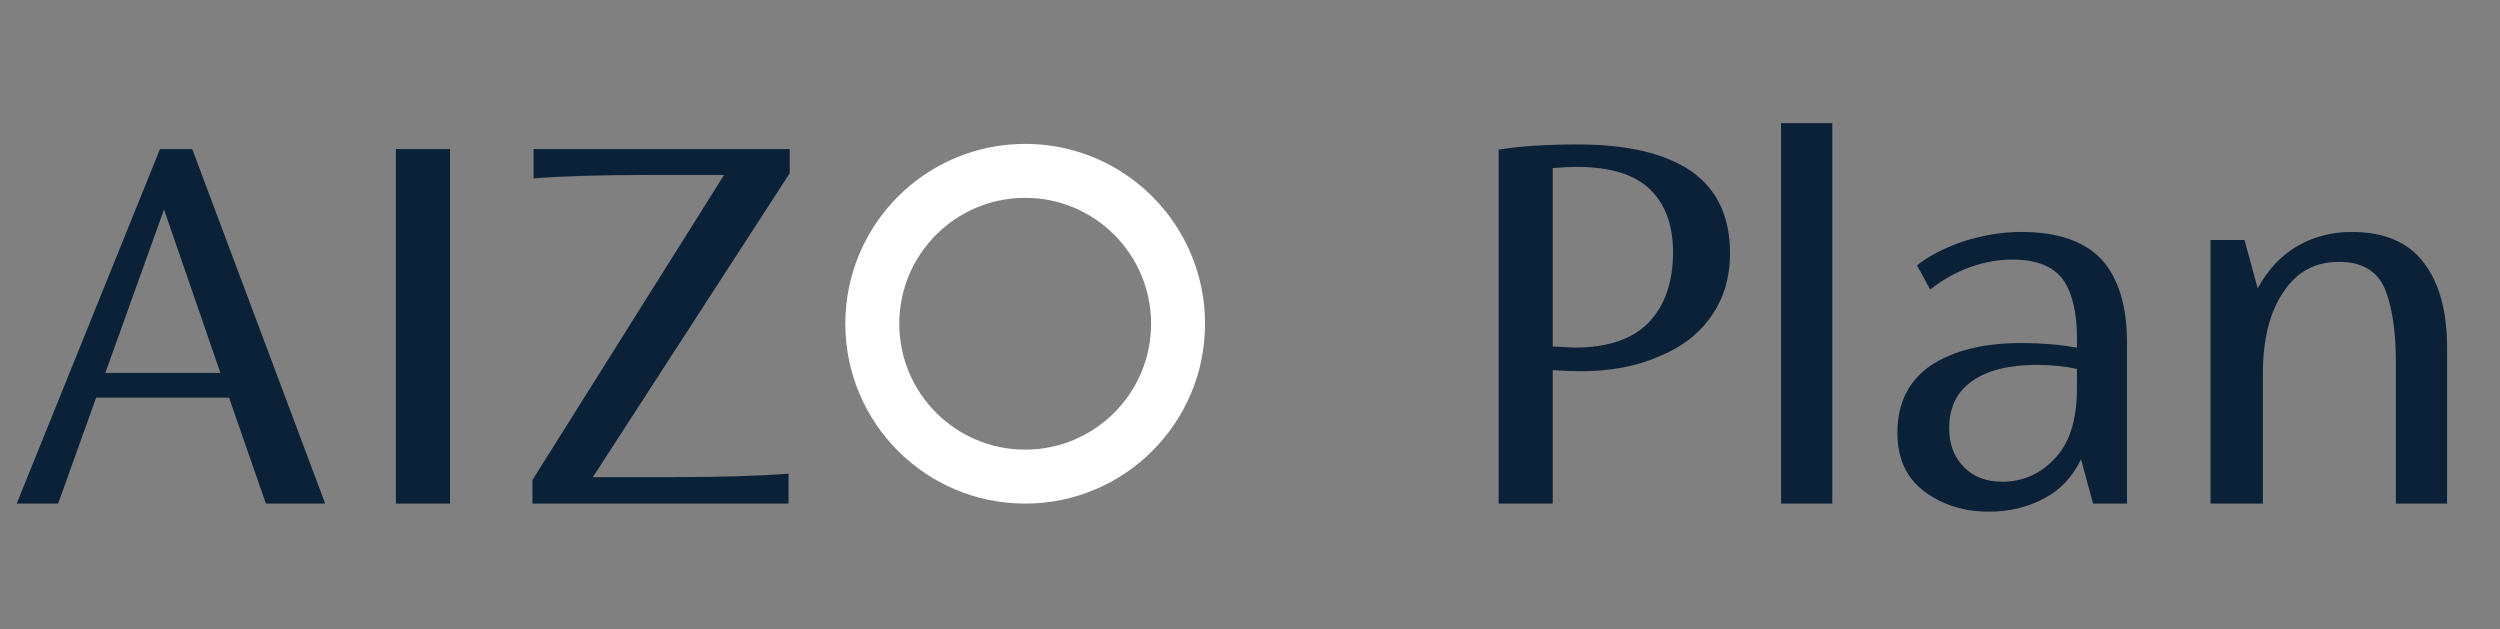 <svg width="139" height="35" viewBox="0 0 139 35" fill="none" xmlns="http://www.w3.org/2000/svg">
<rect x="0" y="0" width="139" height="35" fill="#808080" stroke="none"/>
<path d="M12.736 22.112H5.344L3.232 28H0.928L8.896 8.288H10.688L18.08 28H14.784L12.736 22.112ZM12.256 20.736L9.12 11.648L5.856 20.736H12.256ZM22.012 8.288H25.02V28H22.012V8.288ZM43.907 9.632L32.963 26.528H37.411C40.056 26.528 42.2 26.464 43.843 26.336V28H29.603V26.688L40.259 9.728H36.099C33.39 9.728 31.246 9.792 29.667 9.92V8.288H43.907V9.632ZM94.012 9.504C95.463 10.507 96.188 12.032 96.188 14.08C96.188 15.445 95.836 16.619 95.132 17.6C94.45 18.581 93.468 19.328 92.188 19.84C90.972 20.373 89.532 20.64 87.868 20.64C87.399 20.64 86.887 20.619 86.332 20.576V28H83.324V8.32C84.476 8.128 85.948 8.032 87.74 8.032C90.471 8.032 92.562 8.523 94.012 9.504ZM87.516 19.328C89.394 19.328 90.78 18.859 91.676 17.92C92.572 16.981 93.02 15.68 93.02 14.016C93.02 12.523 92.594 11.36 91.74 10.528C90.887 9.696 89.532 9.28 87.676 9.28C87.292 9.28 86.844 9.301 86.332 9.344V19.264C87.058 19.307 87.452 19.328 87.516 19.328ZM99.028 6.848H101.876V28H99.028V6.848ZM116.855 14.432C117.794 15.477 118.263 17.024 118.263 19.072V28H116.375L115.703 25.536C115.234 26.517 114.551 27.243 113.655 27.712C112.738 28.203 111.714 28.448 110.583 28.448C109.196 28.448 108.002 28.075 106.999 27.328C105.996 26.581 105.495 25.493 105.495 24.064C105.495 22.421 106.114 21.173 107.351 20.32C108.61 19.488 110.295 19.072 112.407 19.072C113.474 19.072 114.498 19.157 115.479 19.328V18.816C115.479 17.387 115.223 16.299 114.711 15.552C114.156 14.805 113.218 14.432 111.895 14.432C111.106 14.432 110.327 14.571 109.559 14.848C108.77 15.125 108.023 15.541 107.319 16.096L106.583 14.752C107.287 14.197 108.194 13.739 109.303 13.376C110.37 13.056 111.394 12.896 112.375 12.896C114.402 12.896 115.895 13.408 116.855 14.432ZM114.295 25.44C115.084 24.587 115.479 23.307 115.479 21.6V20.512C114.796 20.363 114.05 20.288 113.239 20.288C111.703 20.288 110.508 20.587 109.655 21.184C108.802 21.781 108.375 22.656 108.375 23.808C108.375 24.704 108.652 25.429 109.207 25.984C109.74 26.517 110.444 26.784 111.319 26.784C112.492 26.784 113.484 26.336 114.295 25.44ZM134.777 14.624C135.63 15.755 136.057 17.312 136.057 19.296V28H133.209V20.096C133.209 18.411 133.006 17.067 132.601 16.064C132.174 15.061 131.321 14.56 130.041 14.56C128.718 14.56 127.694 15.115 126.969 16.224C126.201 17.333 125.817 18.848 125.817 20.768V28H122.905V13.344H124.793L125.529 16.032C126.083 15.008 126.809 14.229 127.705 13.696C128.622 13.163 129.635 12.896 130.745 12.896C132.579 12.896 133.923 13.472 134.777 14.624Z" fill="#0B2138"/>
<path fill-rule="evenodd" clip-rule="evenodd" d="M47 18C47 23.523 51.477 28 57 28C62.523 28 67 23.523 67 18C67 12.477 62.523 8 57 8C51.477 8 47 12.477 47 18ZM57 25C60.866 25 64 21.866 64 18C64 14.134 60.866 11 57 11C53.134 11 50 14.134 50 18C50 21.866 53.134 25 57 25Z" fill="white"/>
</svg>
